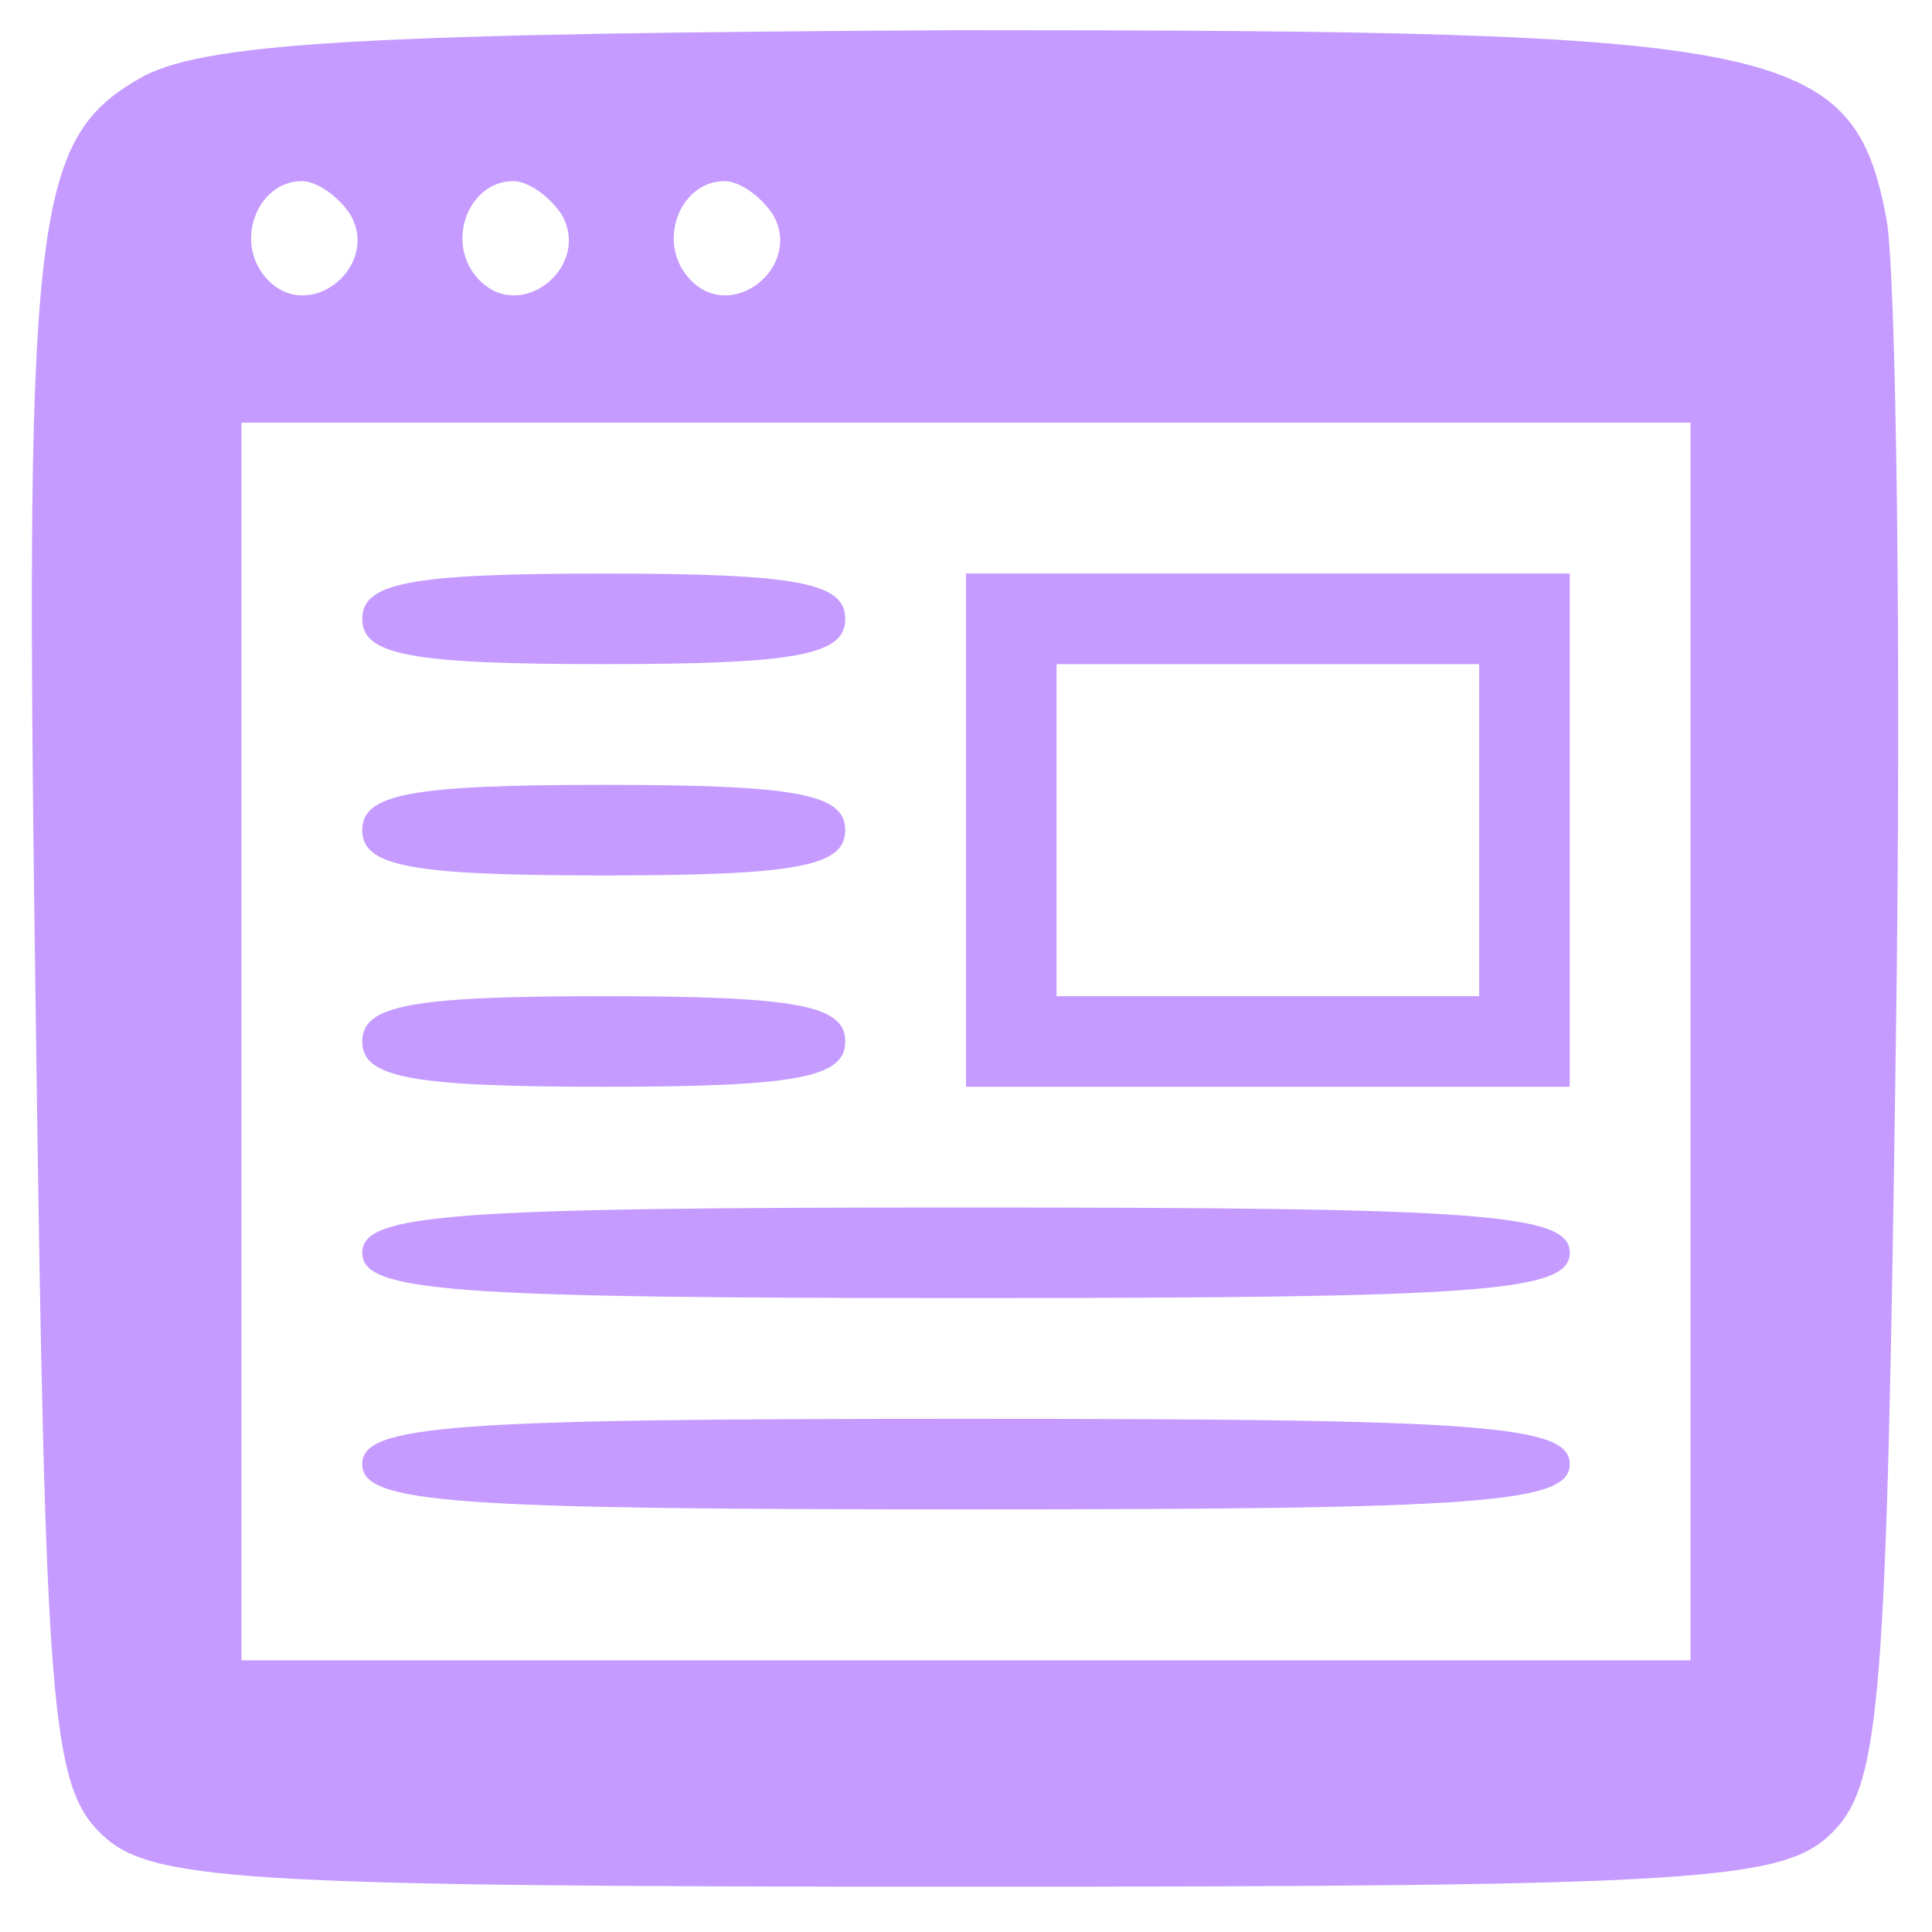 
<svg version="1.0" xmlns="http://www.w3.org/2000/svg"
 width="64pt" height="64pt" viewBox="0 0 64 64"
 preserveAspectRatio="xMidYMid meet">

<g transform="translate(0,64) scale(0.1,-0.1)"
fill="#c59bff" stroke="none">
<path d="M48 615 c-38 -21 -40 -44 -36 -323 3 -216 5 -243 21 -259 16 -16 42
-18 287 -18 245 0 271 2 287 18 16 16 18 43 21 260 2 133 0 257 -3 274 -11 59
-33 63 -307 63 -194 -1 -248 -4 -270 -15z m68 -46 c10 -17 -13 -36 -27 -22
-12 12 -4 33 11 33 5 0 12 -5 16 -11z m70 0 c10 -17 -13 -36 -27 -22 -12 12
-4 33 11 33 5 0 12 -5 16 -11z m70 0 c10 -17 -13 -36 -27 -22 -12 12 -4 33 11
33 5 0 12 -5 16 -11z m304 -274 l0 -205 -240 0 -240 0 0 205 0 205 240 0 240
0 0 -205z"/>
<path d="M120 435 c0 -12 16 -15 80 -15 64 0 80 3 80 15 0 12 -16 15 -80 15
-64 0 -80 -3 -80 -15z"/>
<path d="M320 365 l0 -85 100 0 100 0 0 85 0 85 -100 0 -100 0 0 -85z m170 0
l0 -55 -70 0 -70 0 0 55 0 55 70 0 70 0 0 -55z"/>
<path d="M120 365 c0 -12 16 -15 80 -15 64 0 80 3 80 15 0 12 -16 15 -80 15
-64 0 -80 -3 -80 -15z"/>
<path d="M120 295 c0 -12 16 -15 80 -15 64 0 80 3 80 15 0 12 -16 15 -80 15
-64 0 -80 -3 -80 -15z"/>
<path d="M120 225 c0 -13 29 -15 200 -15 171 0 200 2 200 15 0 13 -29 15 -200
15 -171 0 -200 -2 -200 -15z"/>
<path d="M120 155 c0 -13 29 -15 200 -15 171 0 200 2 200 15 0 13 -29 15 -200
15 -171 0 -200 -2 -200 -15z"/>
</g>
</svg>
